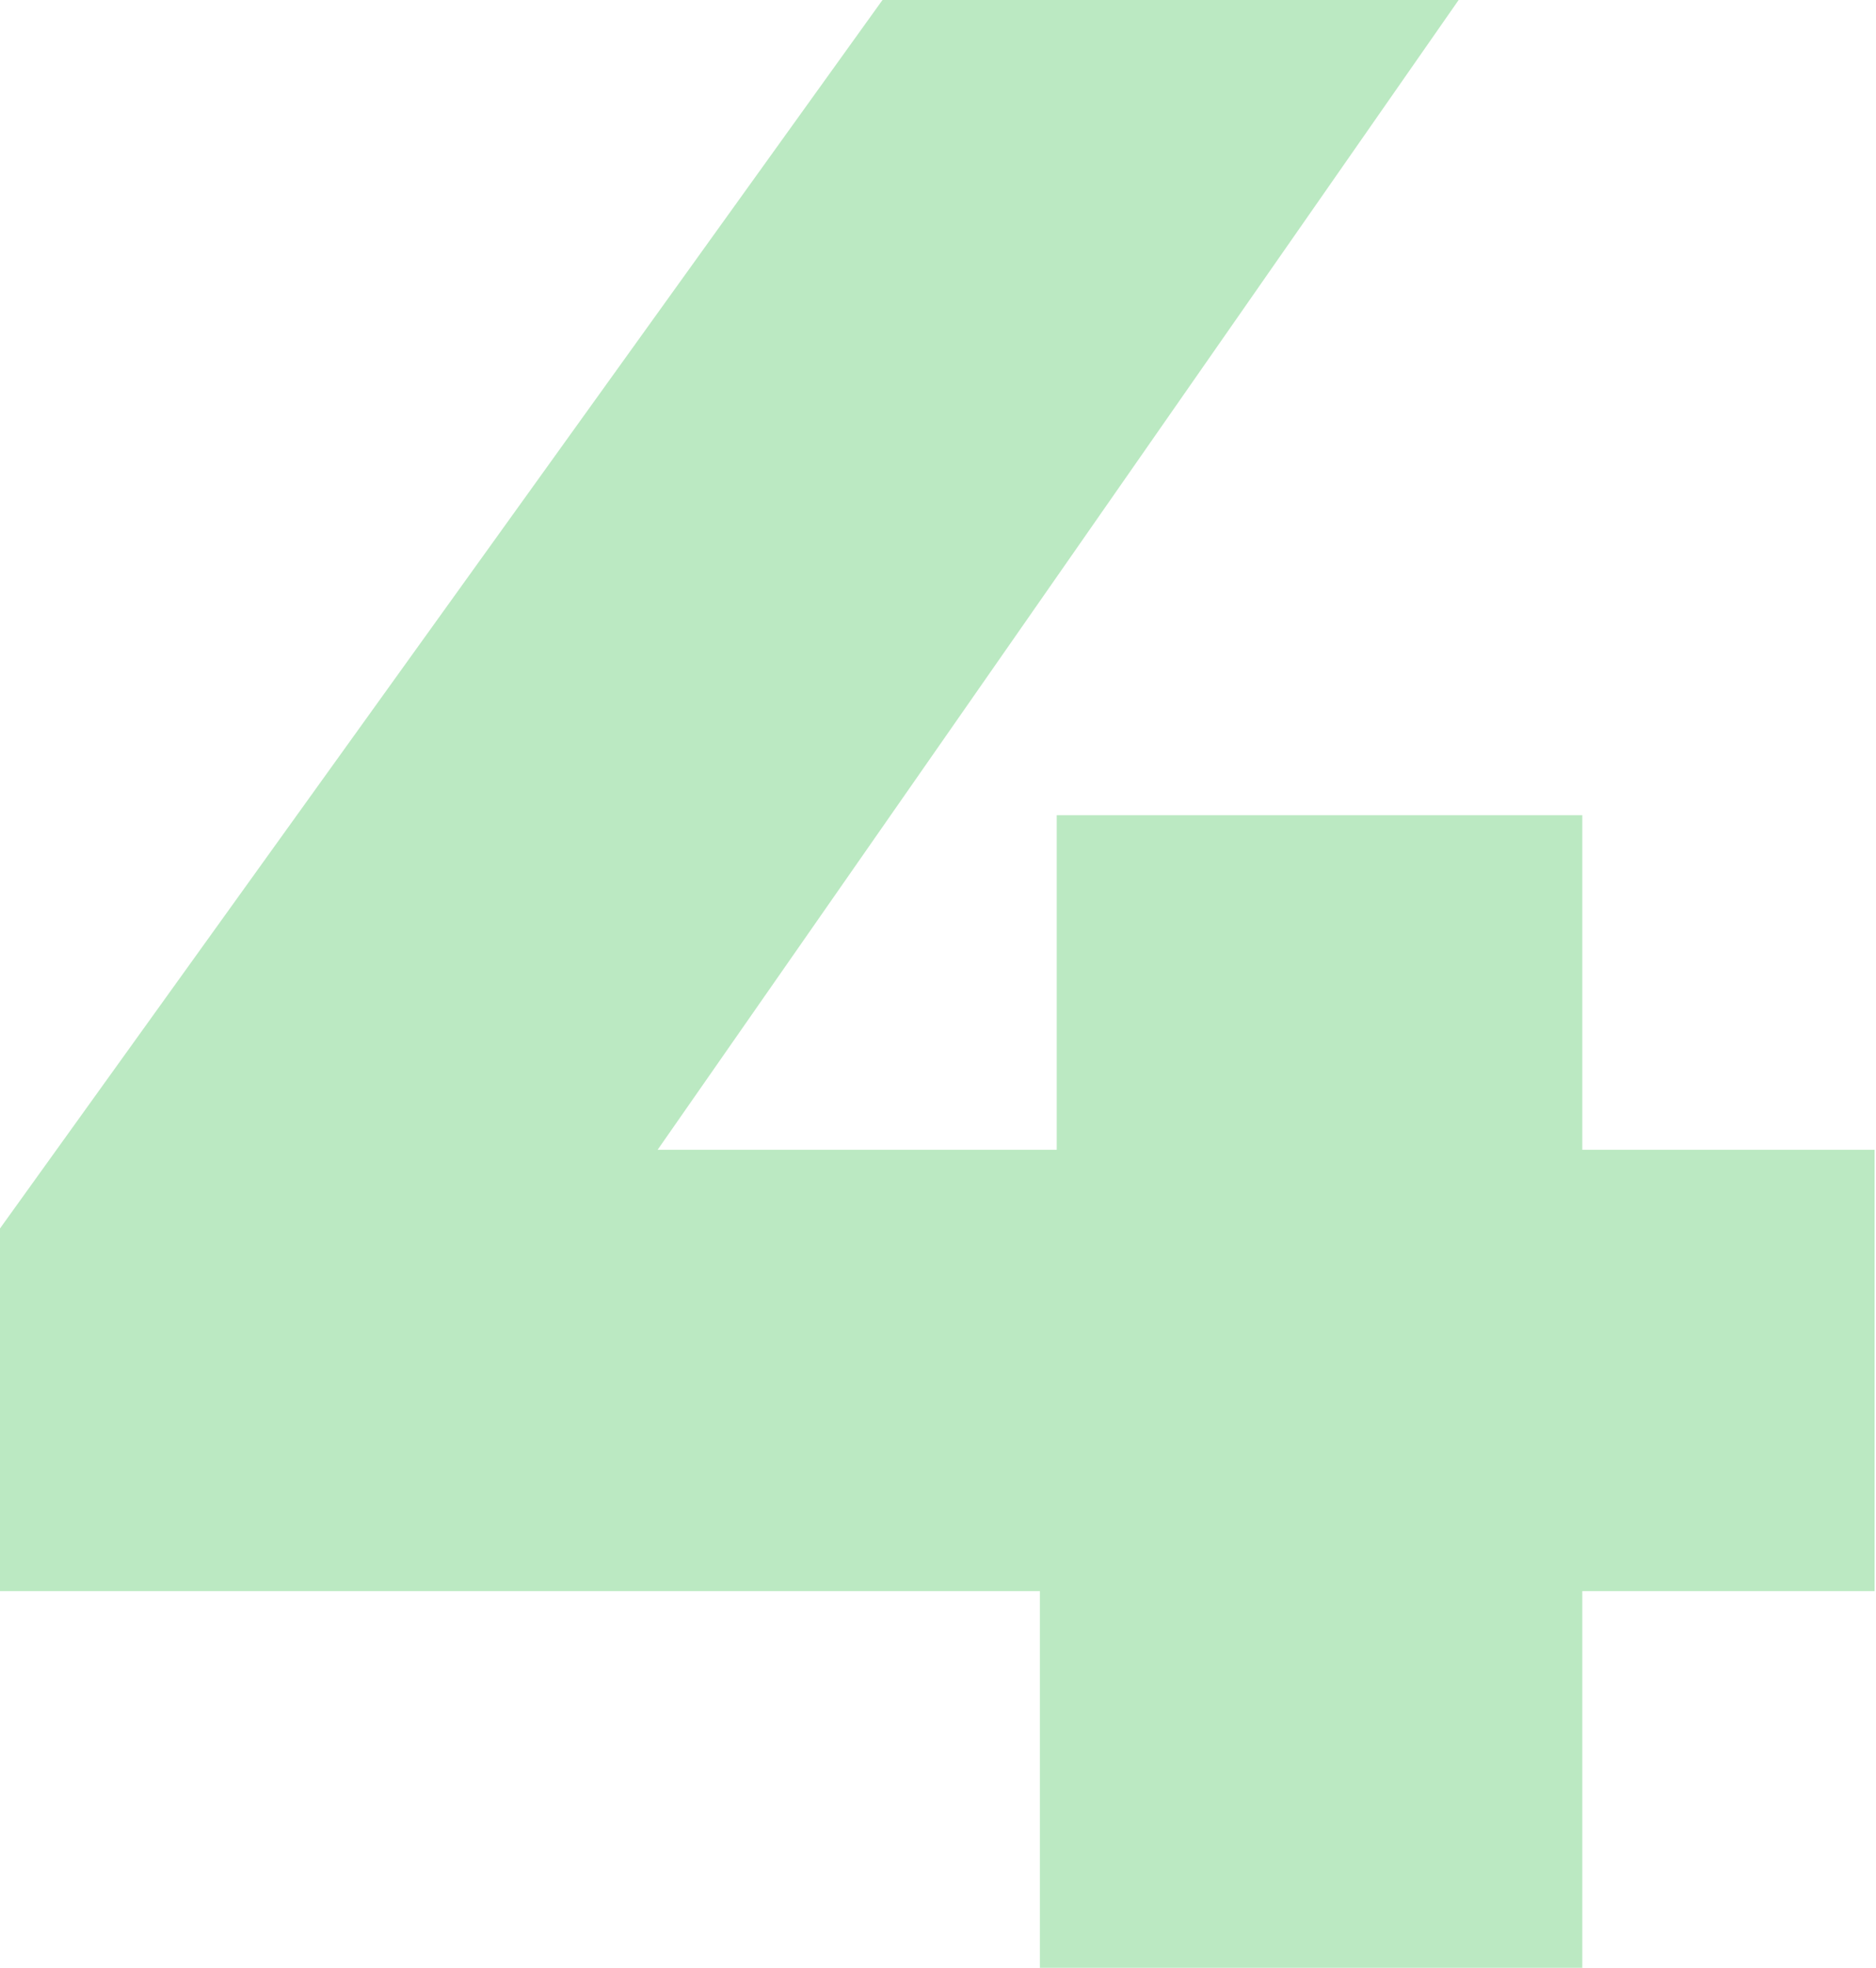 <?xml version="1.0" encoding="UTF-8"?> <svg xmlns="http://www.w3.org/2000/svg" width="267" height="280" viewBox="0 0 267 280" fill="none"> <path d="M266.799 226.4H225.199V280H147.999V226.4H-0.001V174.8L125.599 -1.90735e-05H207.599L93.599 163.6H150.399V116H225.199V163.6H266.799V226.4Z" fill="#17B630" fill-opacity="0.29"></path> </svg> 